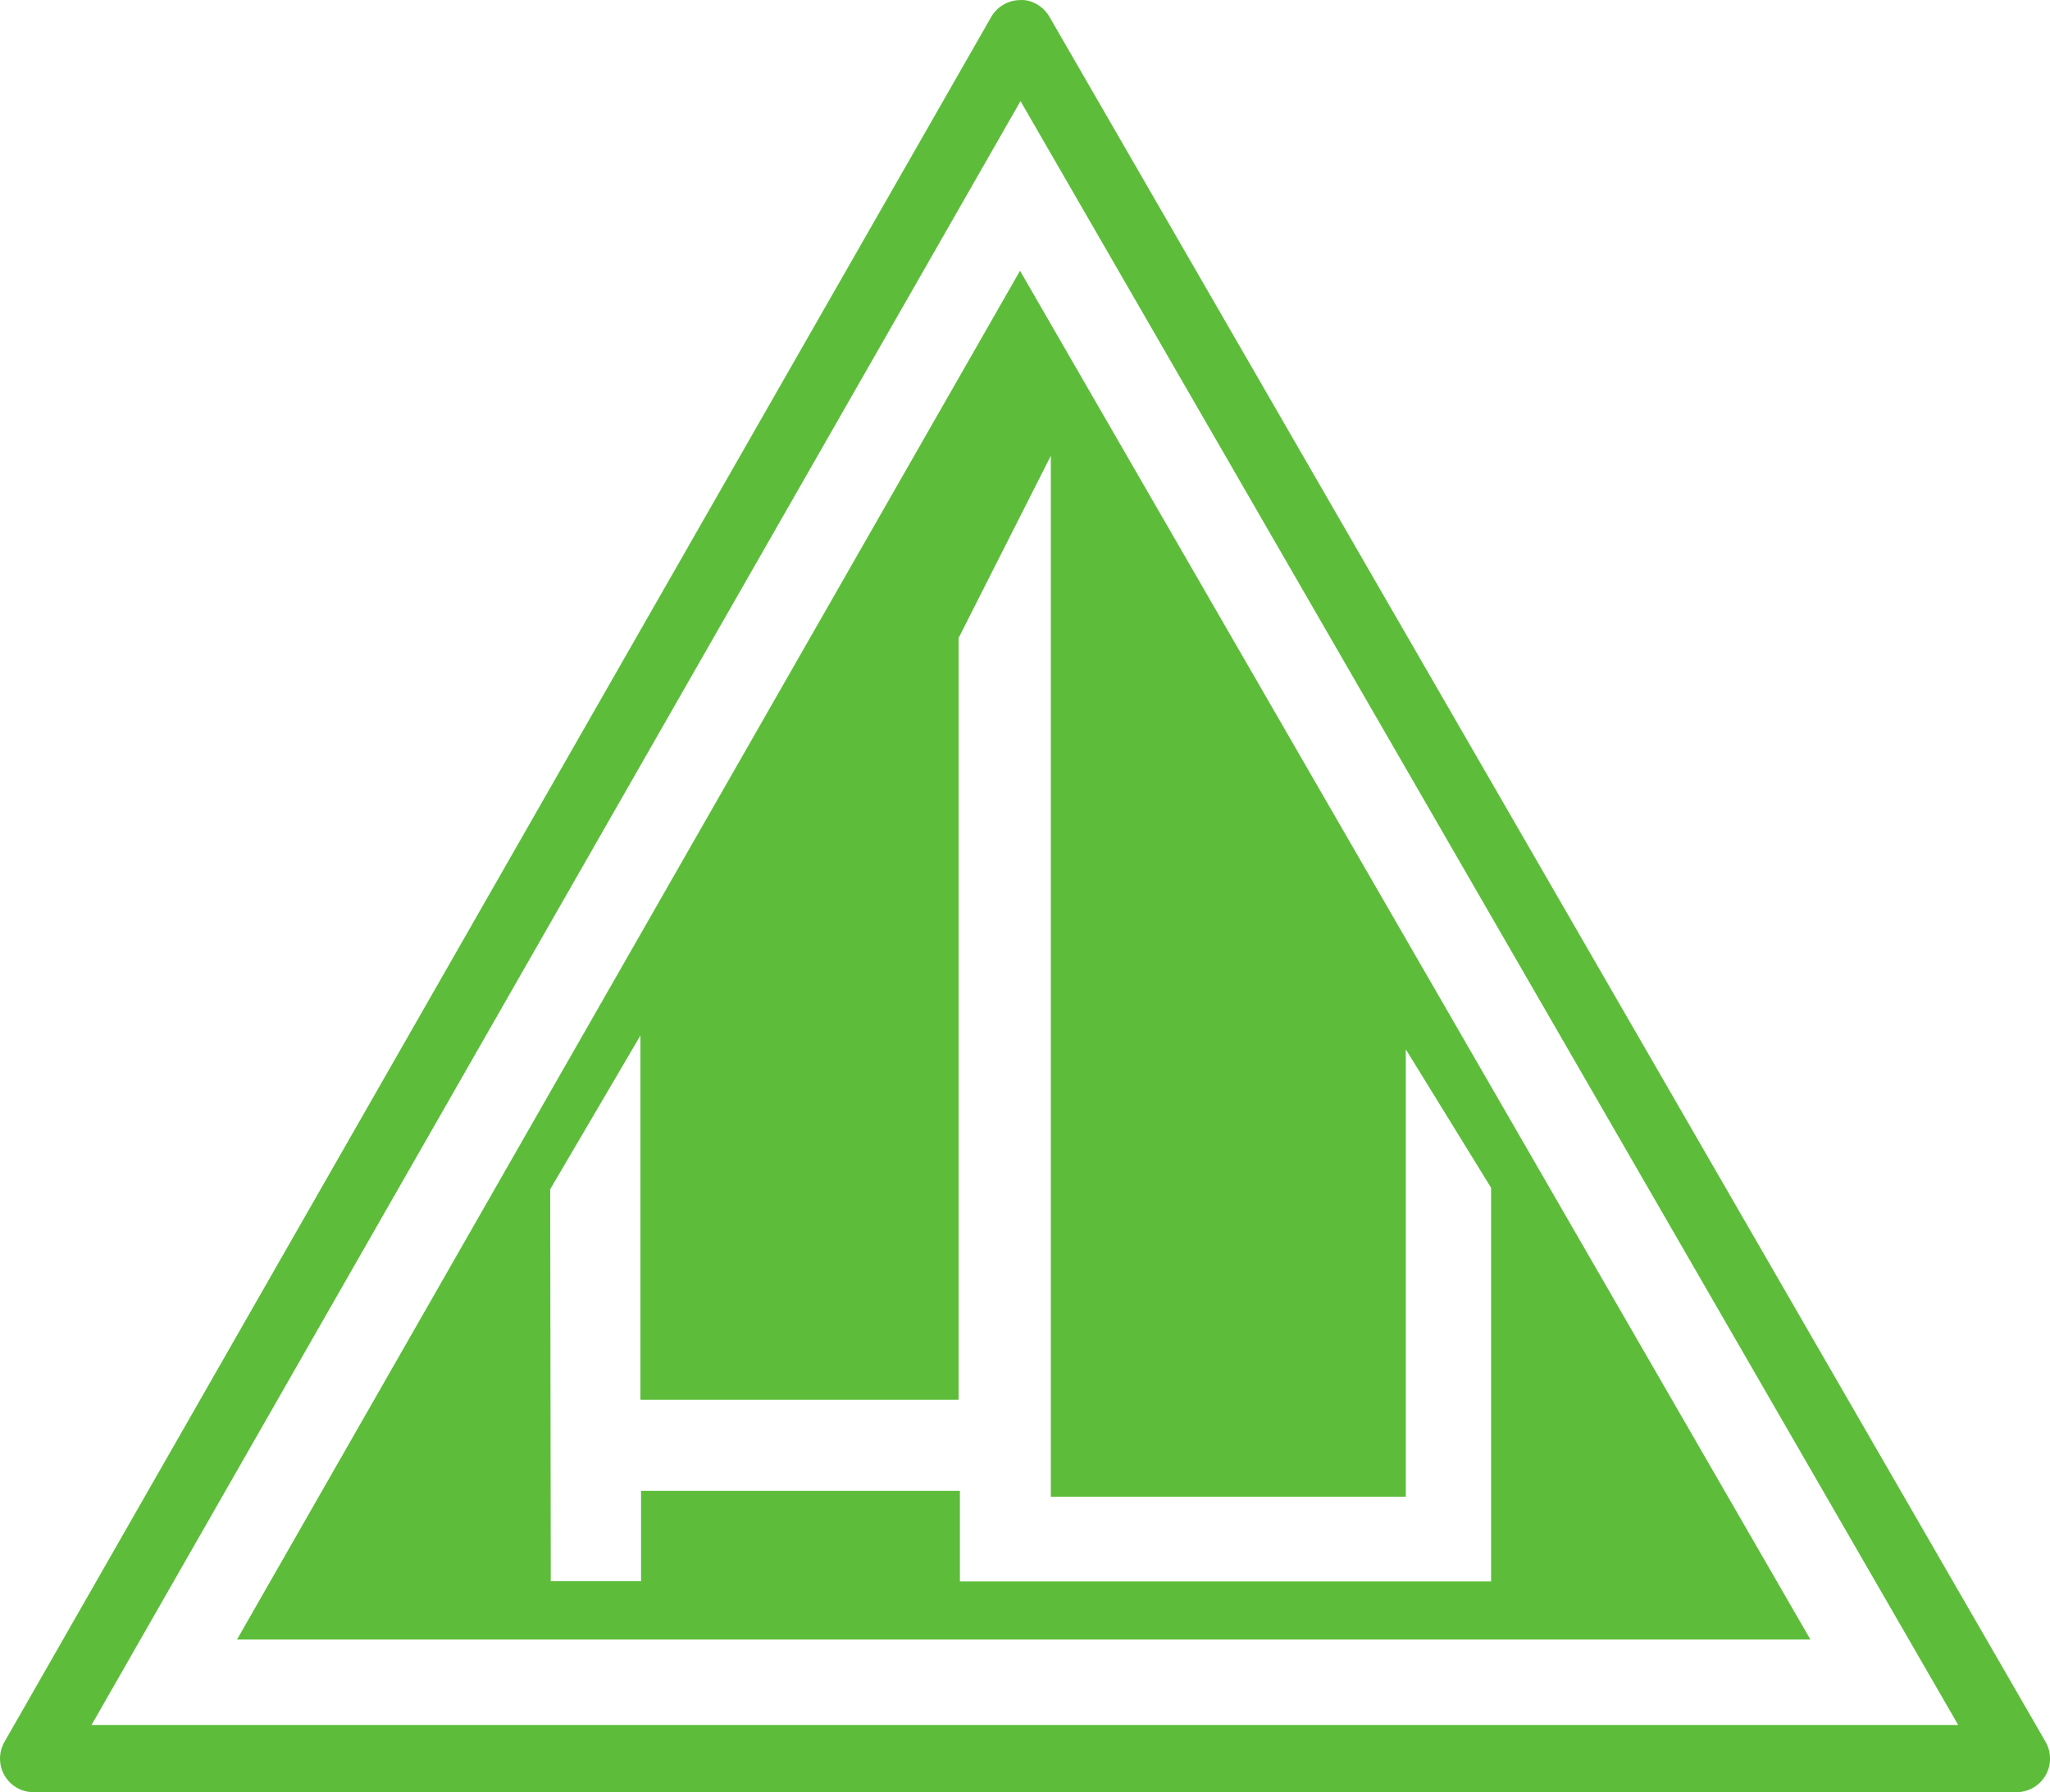 <?xml version="1.0" encoding="UTF-8"?><svg id="Ebene_2" xmlns="http://www.w3.org/2000/svg" viewBox="0 0 294.27 257.22"><defs><style>.cls-1,.cls-2{fill:#5dbd3a;stroke-width:0px;}.cls-2{fill-rule:evenodd;}</style></defs><g id="Ebene_1-2"><path class="cls-1" d="M289.44,257.22H4.82c-1.72,0-3.31-.91-4.17-2.4s-.87-3.32-.01-4.82L142.28,2.44c.86-1.5,2.45-2.42,4.18-2.43,1.64-.11,3.33.91,4.19,2.41l142.98,247.56c.86,1.49.86,3.33,0,4.83-.86,1.49-2.45,2.41-4.18,2.41ZM13.14,247.57h267.95L146.49,14.51,13.14,247.57Z"/><path class="cls-2" d="M146.42,38.86L34.02,235.31h225.86S146.42,38.86,146.42,38.86h0ZM78.98,170.69l.08,56.25h12.96v-12.97h45.77v13h76.25v-56.5l-12.24-19.86v64.2h-50.96V65.42l-13.24,26.15v109.33h-45.67v-52.28l-12.95,22.06h0Z"/></g></svg>